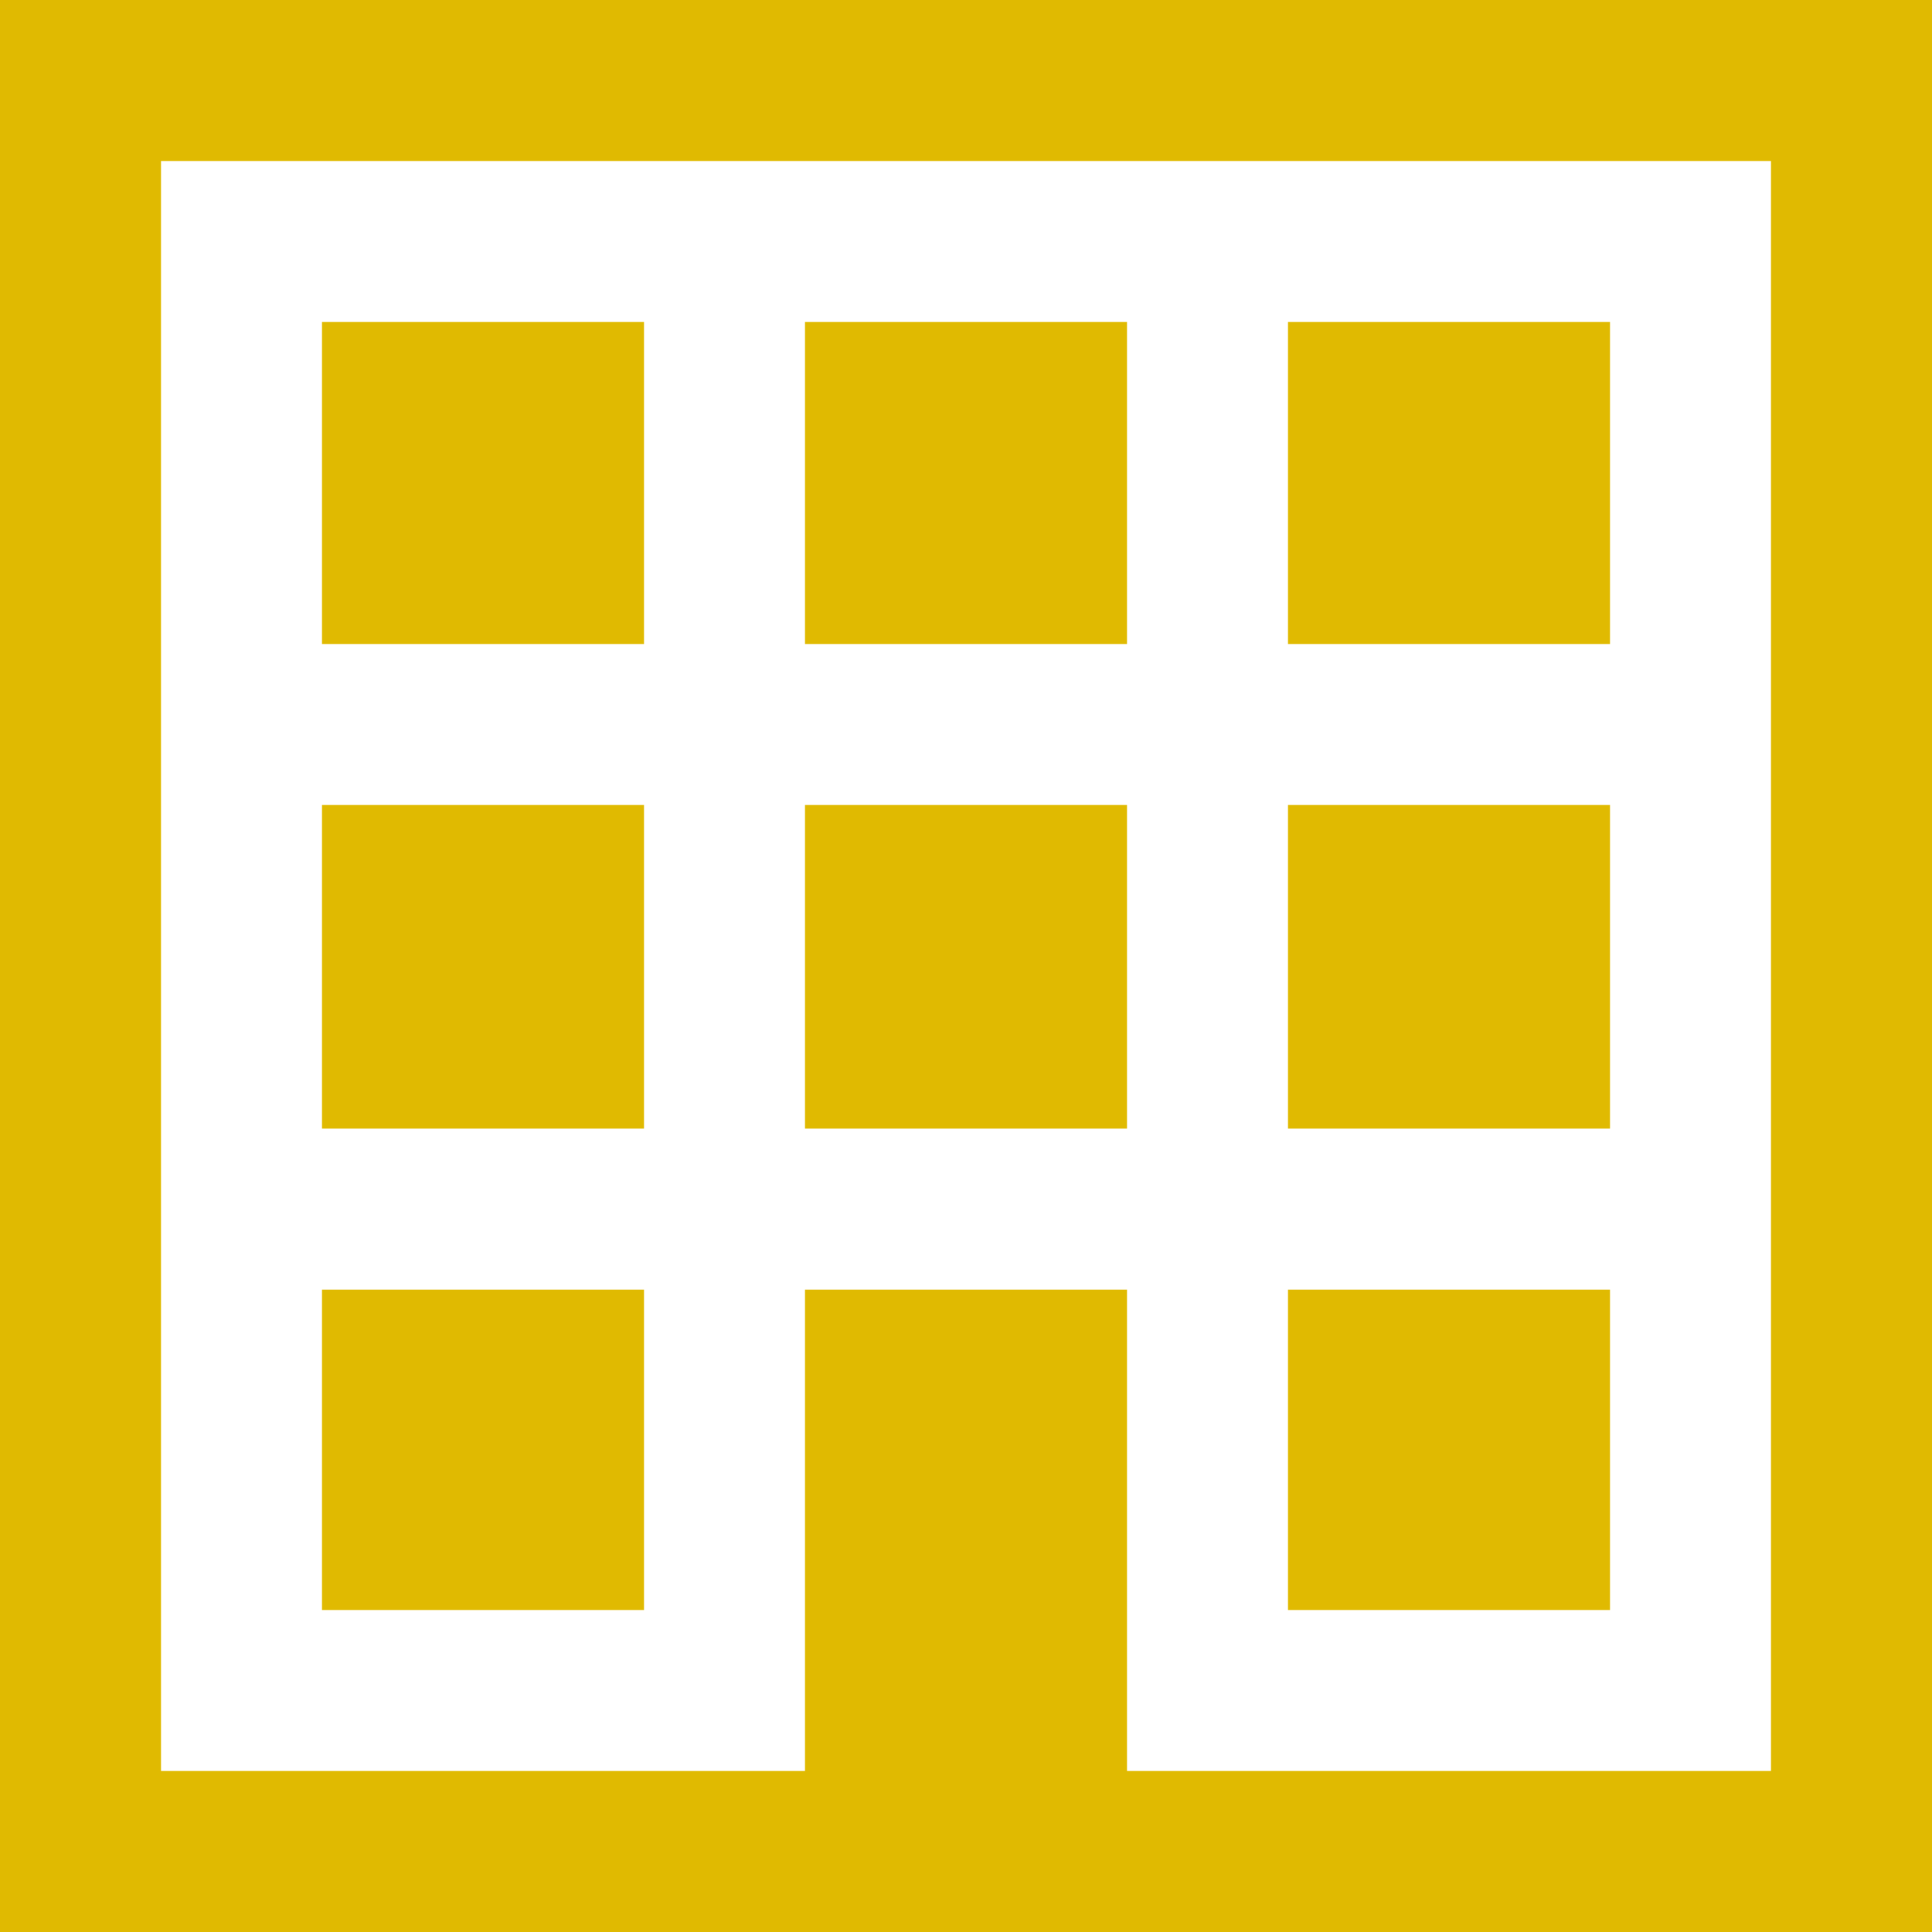 <?xml version="1.0" encoding="UTF-8"?> <svg xmlns="http://www.w3.org/2000/svg" width="1200" height="1200" viewBox="0 0 1200 1200" fill="none"> <path d="M0 600V1200H600H1200V600V0H600H0V600ZM1100 600V1100H900H700V950.5V801H600H500V950.5V1100H300H100V600V100H600H1100V600Z" fill="#E0BA01"></path> <path d="M200 300V400H300H400V300V200H300H200V300Z" fill="#E0BA01"></path> <path d="M500 300V400H600H700V300V200H600H500V300Z" fill="#E0BA01"></path> <path d="M800 300V400H900H1000V300V200H900H800V300Z" fill="#E0BA01"></path> <path d="M200 600.5V701H300H400V600.5V500H300H200V600.5Z" fill="#E0BA01"></path> <path d="M500 600.5V701H600H700V600.5V500H600H500V600.5Z" fill="#E0BA01"></path> <path d="M800 600.5V701H900H1000V600.5V500H900H800V600.5Z" fill="#E0BA01"></path> <path d="M200 900.5V1000H300H400V900.5V801H300H200V900.5Z" fill="#E0BA01"></path> <path d="M800 900.5V1000H900H1000V900.5V801H900H800V900.5Z" fill="#E0BA01"></path> </svg> 